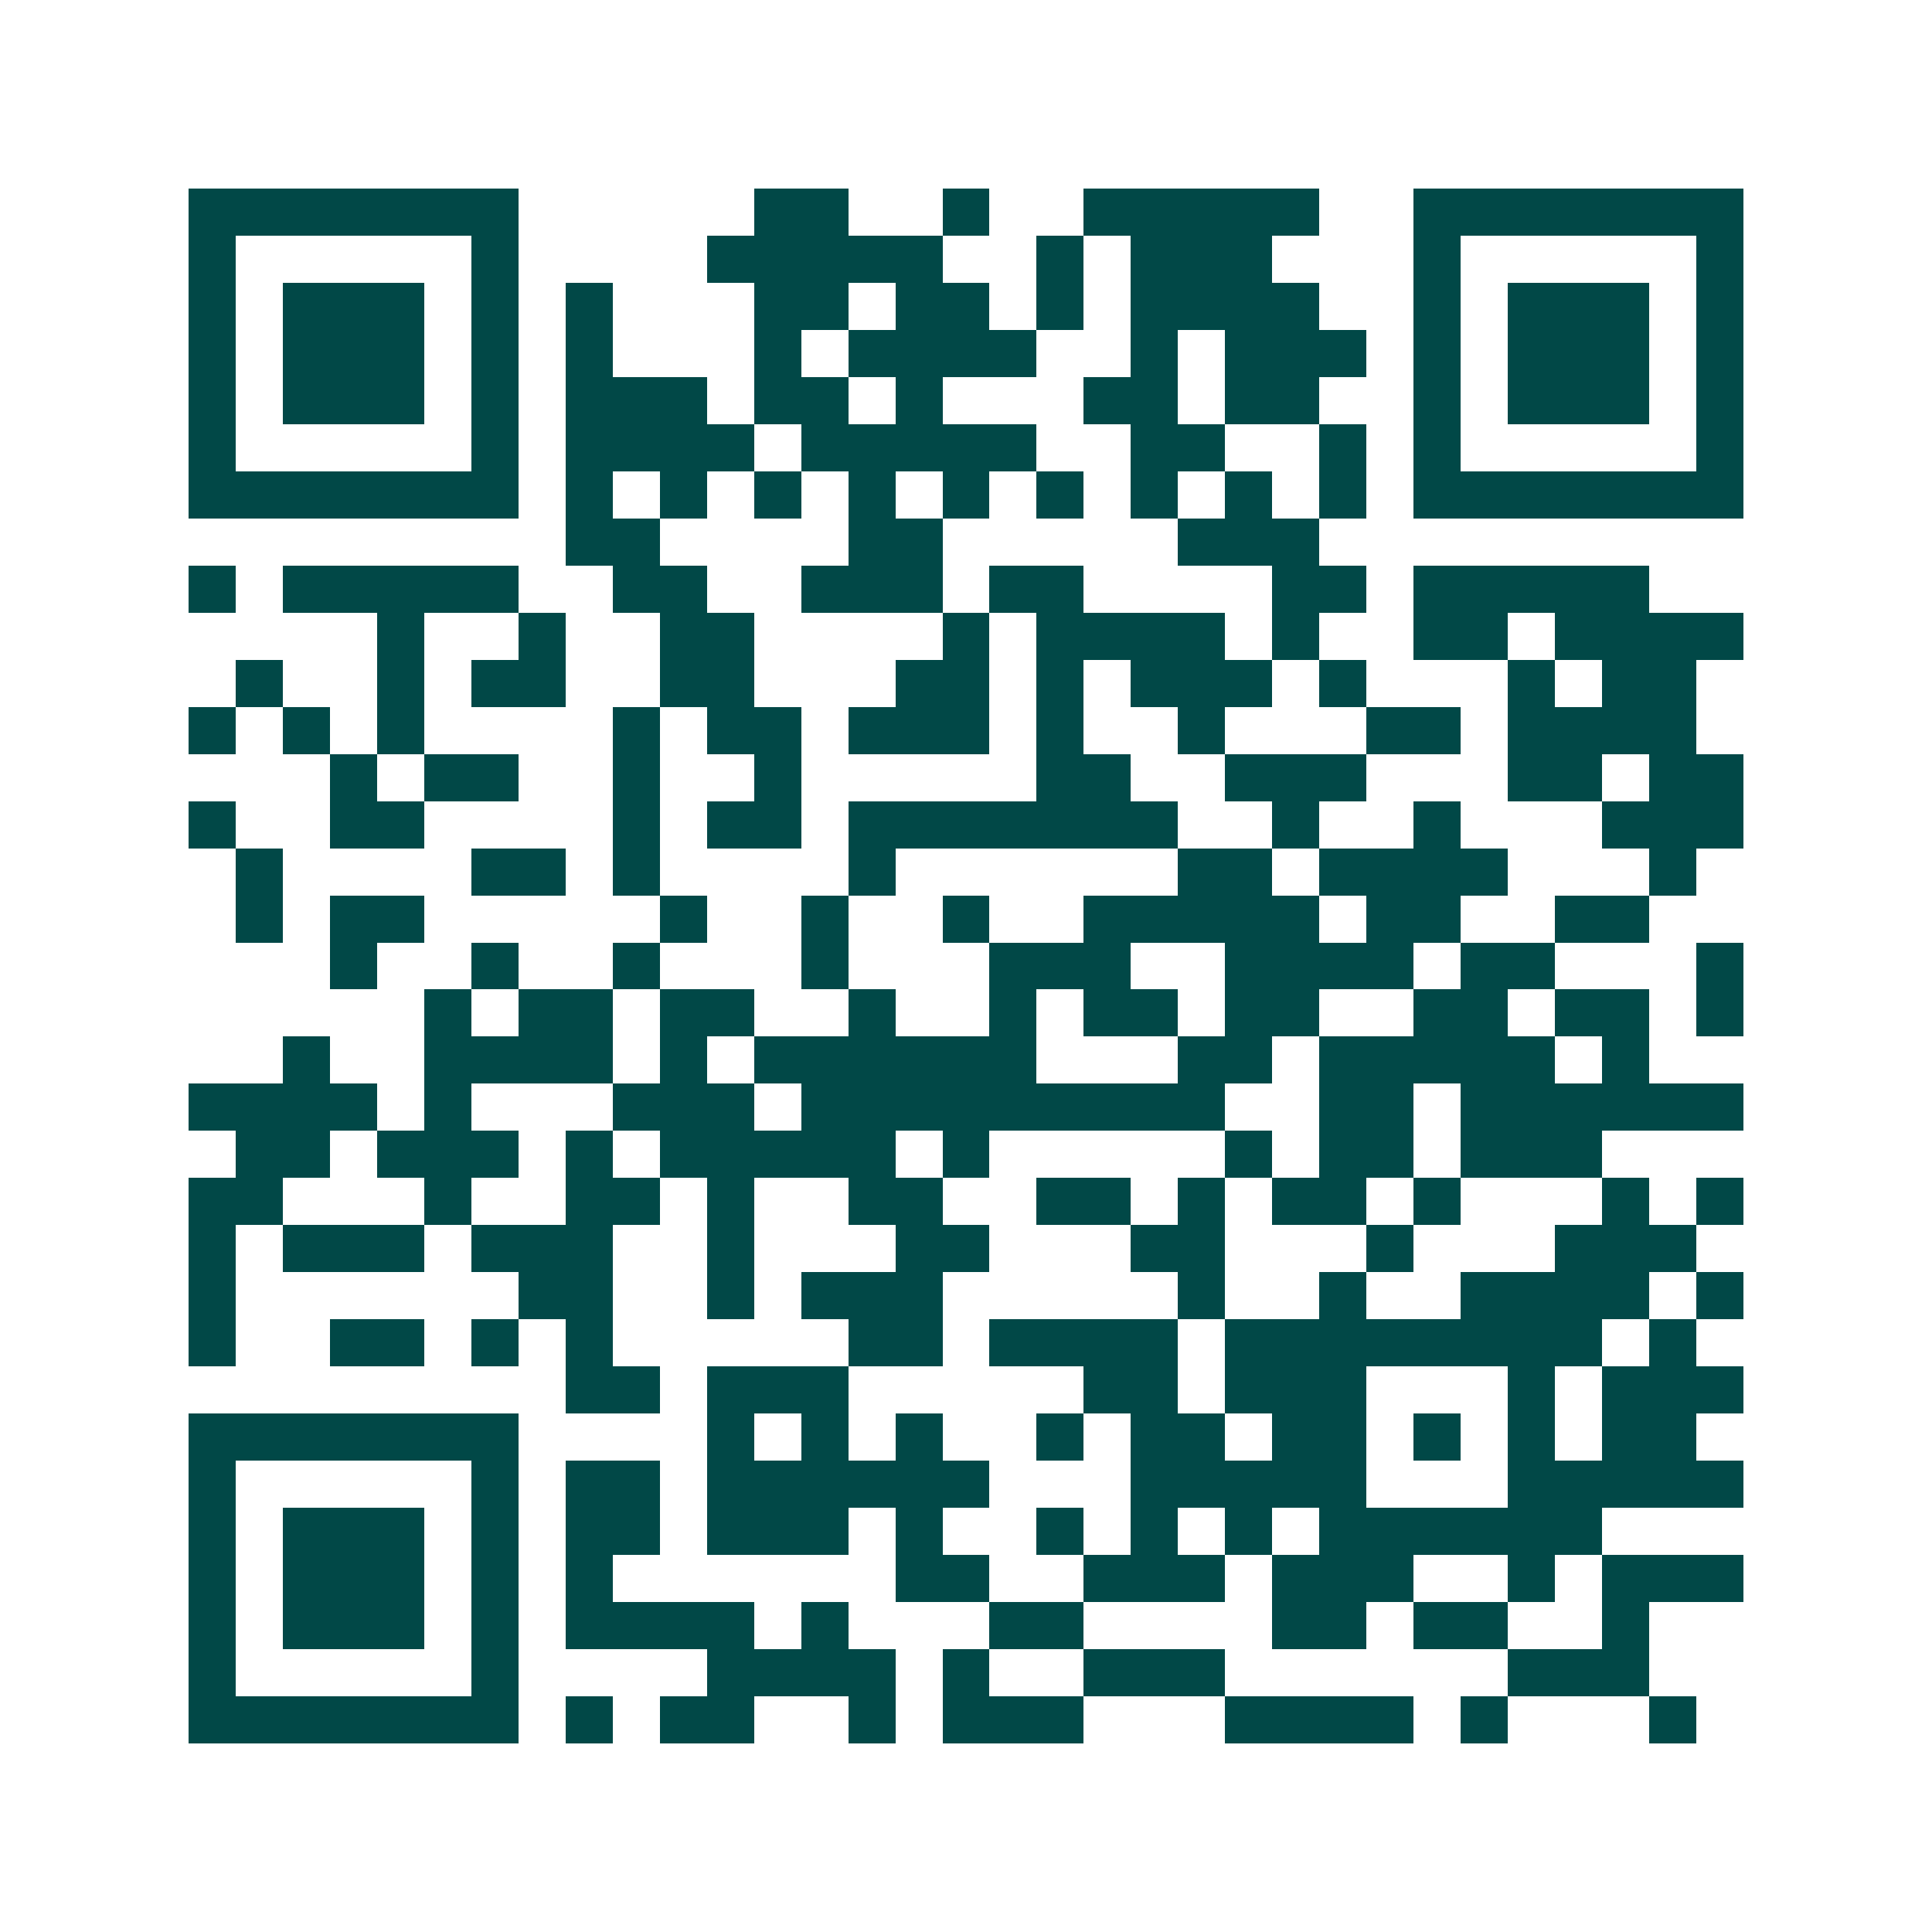 <svg xmlns="http://www.w3.org/2000/svg" width="200" height="200" viewBox="0 0 41 41" shape-rendering="crispEdges"><path fill="#ffffff" d="M0 0h41v41H0z"/><path stroke="#014847" d="M4 4.5h7m5 0h2m2 0h1m2 0h5m2 0h7M4 5.5h1m5 0h1m4 0h5m2 0h1m1 0h3m3 0h1m5 0h1M4 6.5h1m1 0h3m1 0h1m1 0h1m3 0h2m1 0h2m1 0h1m1 0h4m2 0h1m1 0h3m1 0h1M4 7.5h1m1 0h3m1 0h1m1 0h1m3 0h1m1 0h4m2 0h1m1 0h3m1 0h1m1 0h3m1 0h1M4 8.5h1m1 0h3m1 0h1m1 0h3m1 0h2m1 0h1m3 0h2m1 0h2m2 0h1m1 0h3m1 0h1M4 9.5h1m5 0h1m1 0h4m1 0h5m2 0h2m2 0h1m1 0h1m5 0h1M4 10.5h7m1 0h1m1 0h1m1 0h1m1 0h1m1 0h1m1 0h1m1 0h1m1 0h1m1 0h1m1 0h7M12 11.5h2m4 0h2m5 0h3M4 12.5h1m1 0h5m2 0h2m2 0h3m1 0h2m4 0h2m1 0h5M8 13.5h1m2 0h1m2 0h2m4 0h1m1 0h4m1 0h1m2 0h2m1 0h4M5 14.5h1m2 0h1m1 0h2m2 0h2m3 0h2m1 0h1m1 0h3m1 0h1m3 0h1m1 0h2M4 15.5h1m1 0h1m1 0h1m4 0h1m1 0h2m1 0h3m1 0h1m2 0h1m3 0h2m1 0h4M7 16.5h1m1 0h2m2 0h1m2 0h1m5 0h2m2 0h3m3 0h2m1 0h2M4 17.5h1m2 0h2m4 0h1m1 0h2m1 0h7m2 0h1m2 0h1m3 0h3M5 18.5h1m4 0h2m1 0h1m4 0h1m6 0h2m1 0h4m3 0h1M5 19.5h1m1 0h2m5 0h1m2 0h1m2 0h1m2 0h5m1 0h2m2 0h2M7 20.5h1m2 0h1m2 0h1m3 0h1m3 0h3m2 0h4m1 0h2m3 0h1M9 21.5h1m1 0h2m1 0h2m2 0h1m2 0h1m1 0h2m1 0h2m2 0h2m1 0h2m1 0h1M6 22.5h1m2 0h4m1 0h1m1 0h6m3 0h2m1 0h5m1 0h1M4 23.5h4m1 0h1m3 0h3m1 0h9m2 0h2m1 0h6M5 24.5h2m1 0h3m1 0h1m1 0h5m1 0h1m5 0h1m1 0h2m1 0h3M4 25.5h2m3 0h1m2 0h2m1 0h1m2 0h2m2 0h2m1 0h1m1 0h2m1 0h1m3 0h1m1 0h1M4 26.5h1m1 0h3m1 0h3m2 0h1m3 0h2m3 0h2m3 0h1m3 0h3M4 27.5h1m6 0h2m2 0h1m1 0h3m5 0h1m2 0h1m2 0h4m1 0h1M4 28.5h1m2 0h2m1 0h1m1 0h1m5 0h2m1 0h4m1 0h8m1 0h1M12 29.5h2m1 0h3m5 0h2m1 0h3m3 0h1m1 0h3M4 30.5h7m4 0h1m1 0h1m1 0h1m2 0h1m1 0h2m1 0h2m1 0h1m1 0h1m1 0h2M4 31.5h1m5 0h1m1 0h2m1 0h6m3 0h5m3 0h5M4 32.5h1m1 0h3m1 0h1m1 0h2m1 0h3m1 0h1m2 0h1m1 0h1m1 0h1m1 0h6M4 33.5h1m1 0h3m1 0h1m1 0h1m6 0h2m2 0h3m1 0h3m2 0h1m1 0h3M4 34.5h1m1 0h3m1 0h1m1 0h4m1 0h1m3 0h2m4 0h2m1 0h2m2 0h1M4 35.5h1m5 0h1m4 0h4m1 0h1m2 0h3m6 0h3M4 36.5h7m1 0h1m1 0h2m2 0h1m1 0h3m3 0h4m1 0h1m3 0h1"/></svg>
